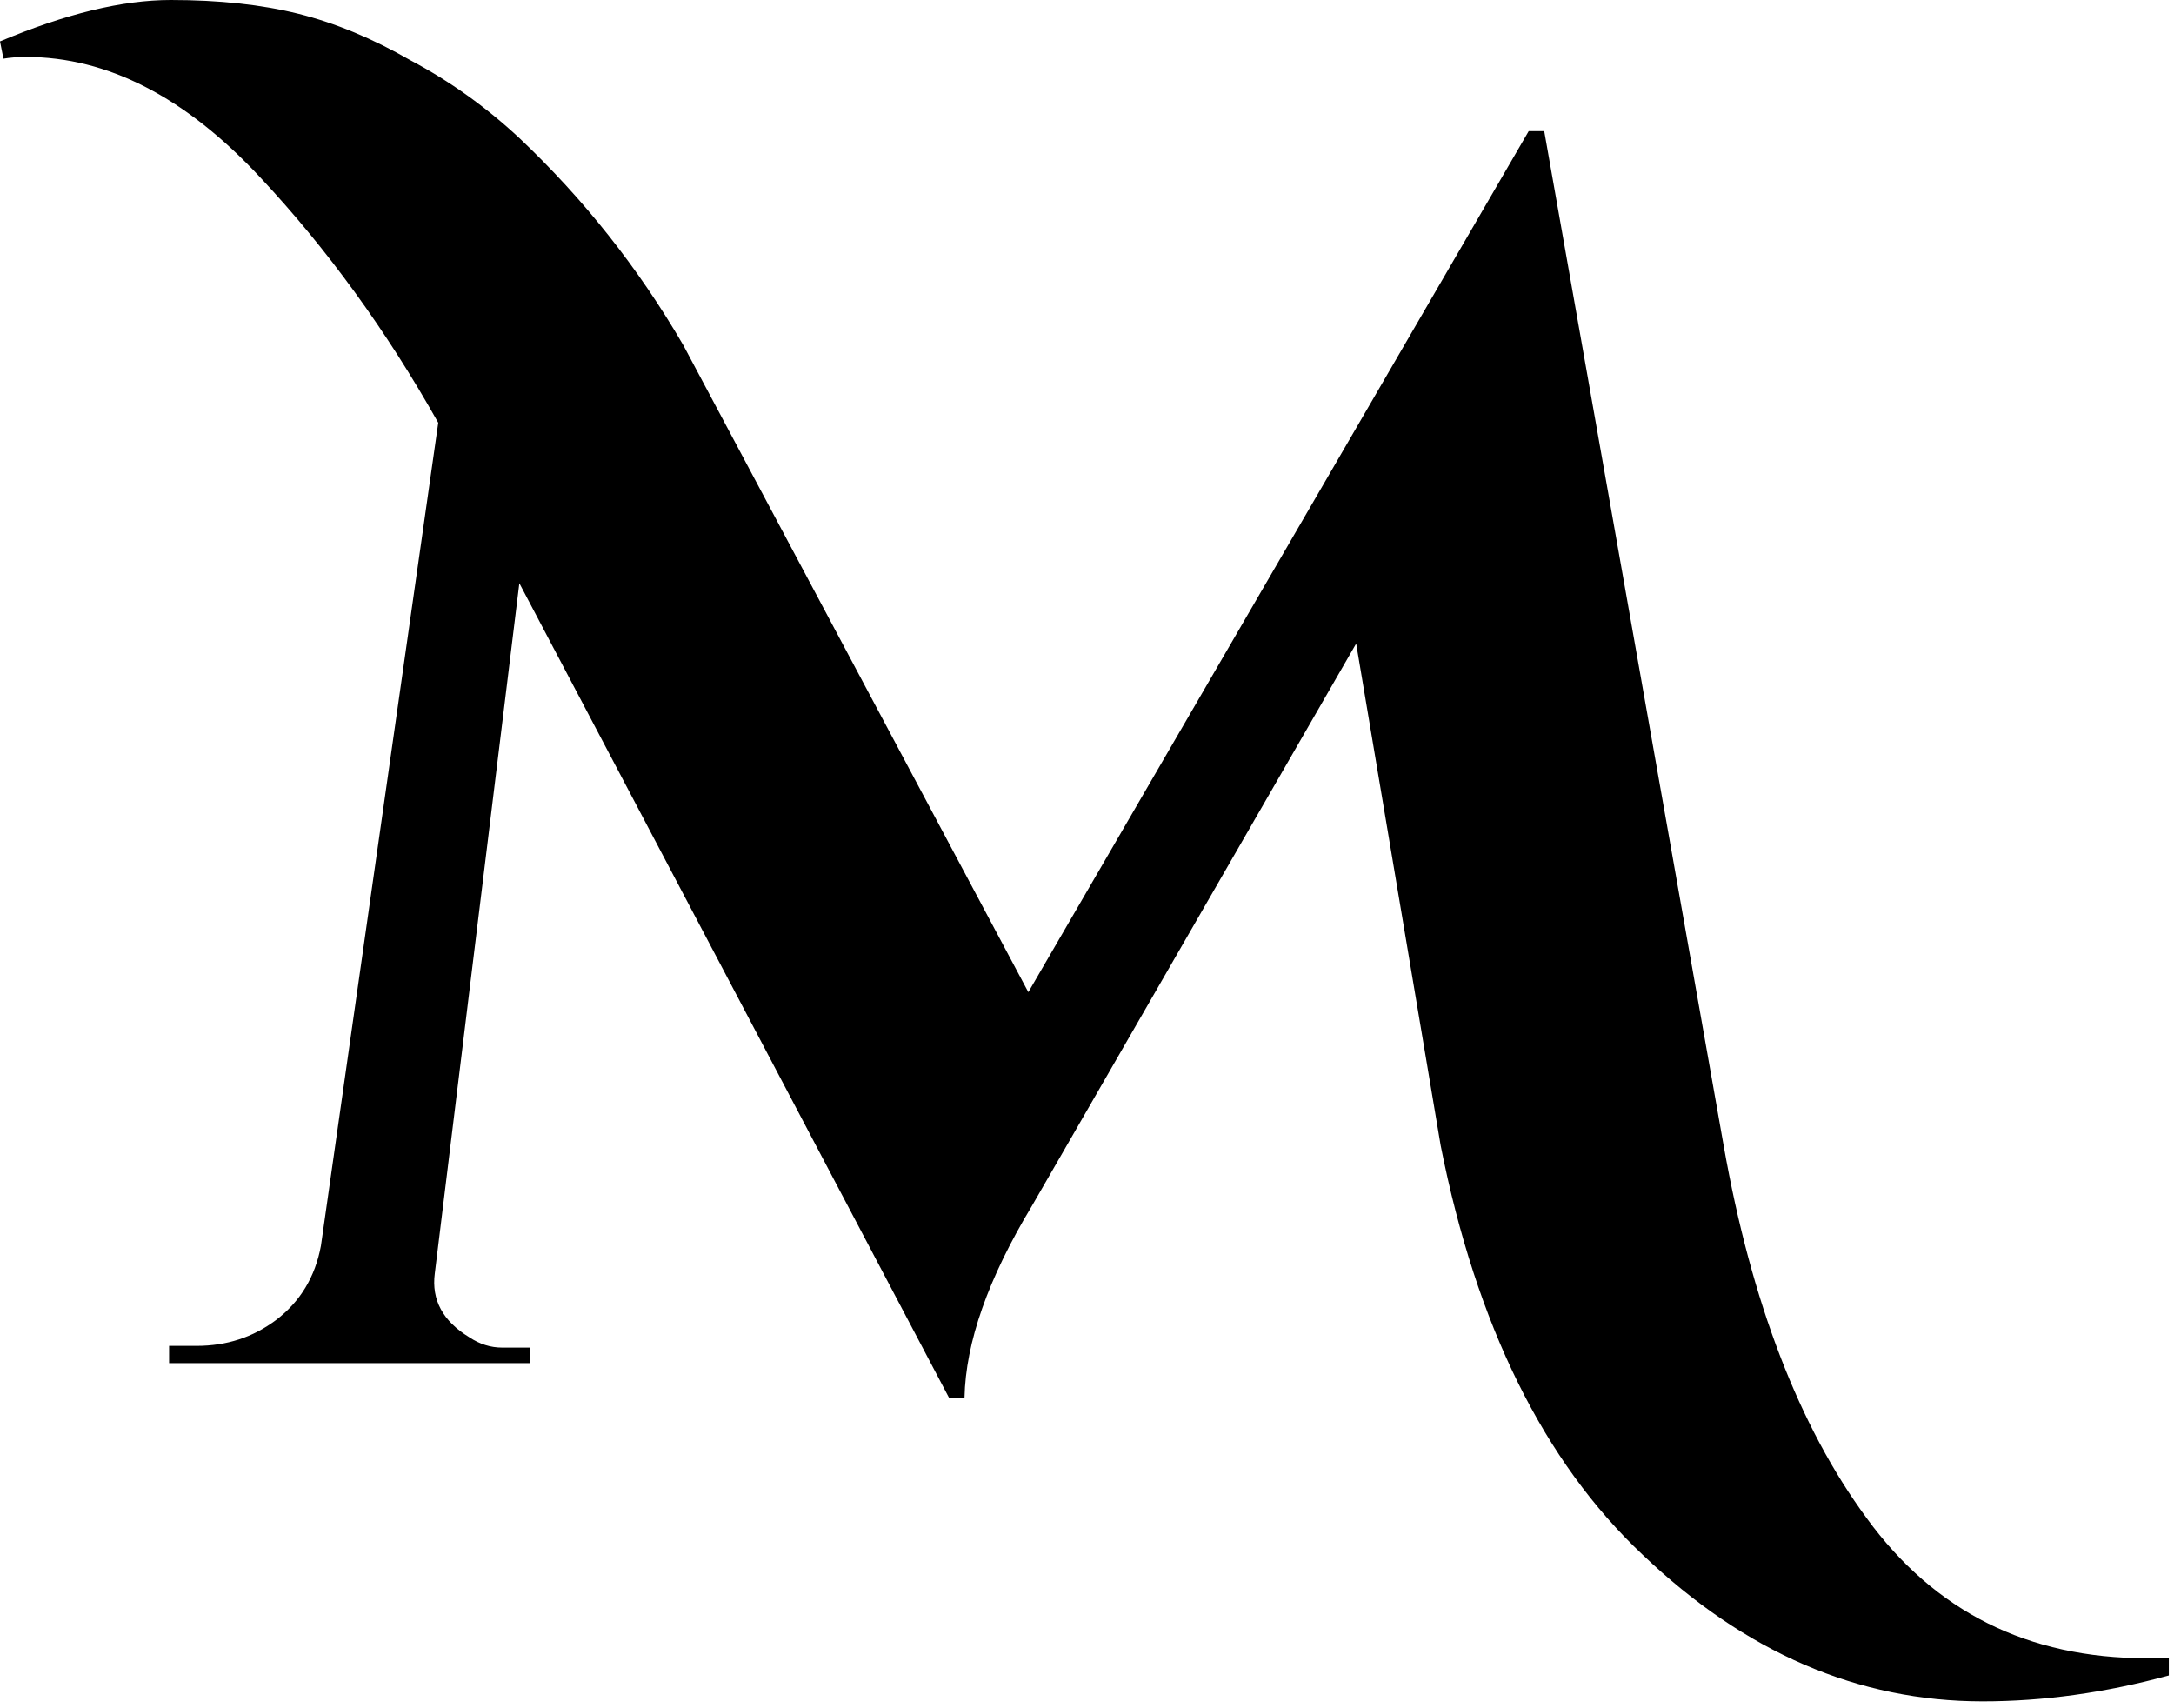 <?xml version="1.0" encoding="UTF-8"?>
<svg xmlns="http://www.w3.org/2000/svg" width="252" height="198" viewBox="0 0 252 198" fill="none">
  <path d="M0 4.8C7.6 1.6 14.2 0 19.8 0C25.4 0 30.333 0.533 34.6 1.6C38.867 2.667 43.2 4.467 47.6 7C52.133 9.4 56.333 12.4 60.2 16C67.667 23.067 74 31.067 79.2 40L119.2 115L177.2 15.2H179L199.8 132.8C203 150.933 208.533 165.333 216.4 176C224.267 186.8 235.067 192.2 248.8 192.2C249.733 192.2 250.6 192.2 251.4 192.2V194.2C244.067 196.2 236.867 197.2 229.8 197.2C215.4 197.2 202.267 191.533 190.4 180.2C178.933 169.4 171.133 153.6 167 132.8L157.2 74.6L119.6 139.8C114.533 148.2 111.933 155.6 111.8 162H110L60.2 67.6L50.4 147.6C50 150.667 51.333 153.133 54.4 155C55.6 155.8 56.867 156.2 58.2 156.2H61.4V158H19.6V156H22.8C26.267 156 29.333 155 32 153C34.8 150.867 36.533 148 37.2 144.4L50.8 49C44.8 38.333 37.933 28.867 30.2 20.6C21.533 11.267 12.467 6.6 3 6.6C2.067 6.6 1.2 6.667 0.4 6.8L0 4.8Z" fill="black"></path>
</svg>
